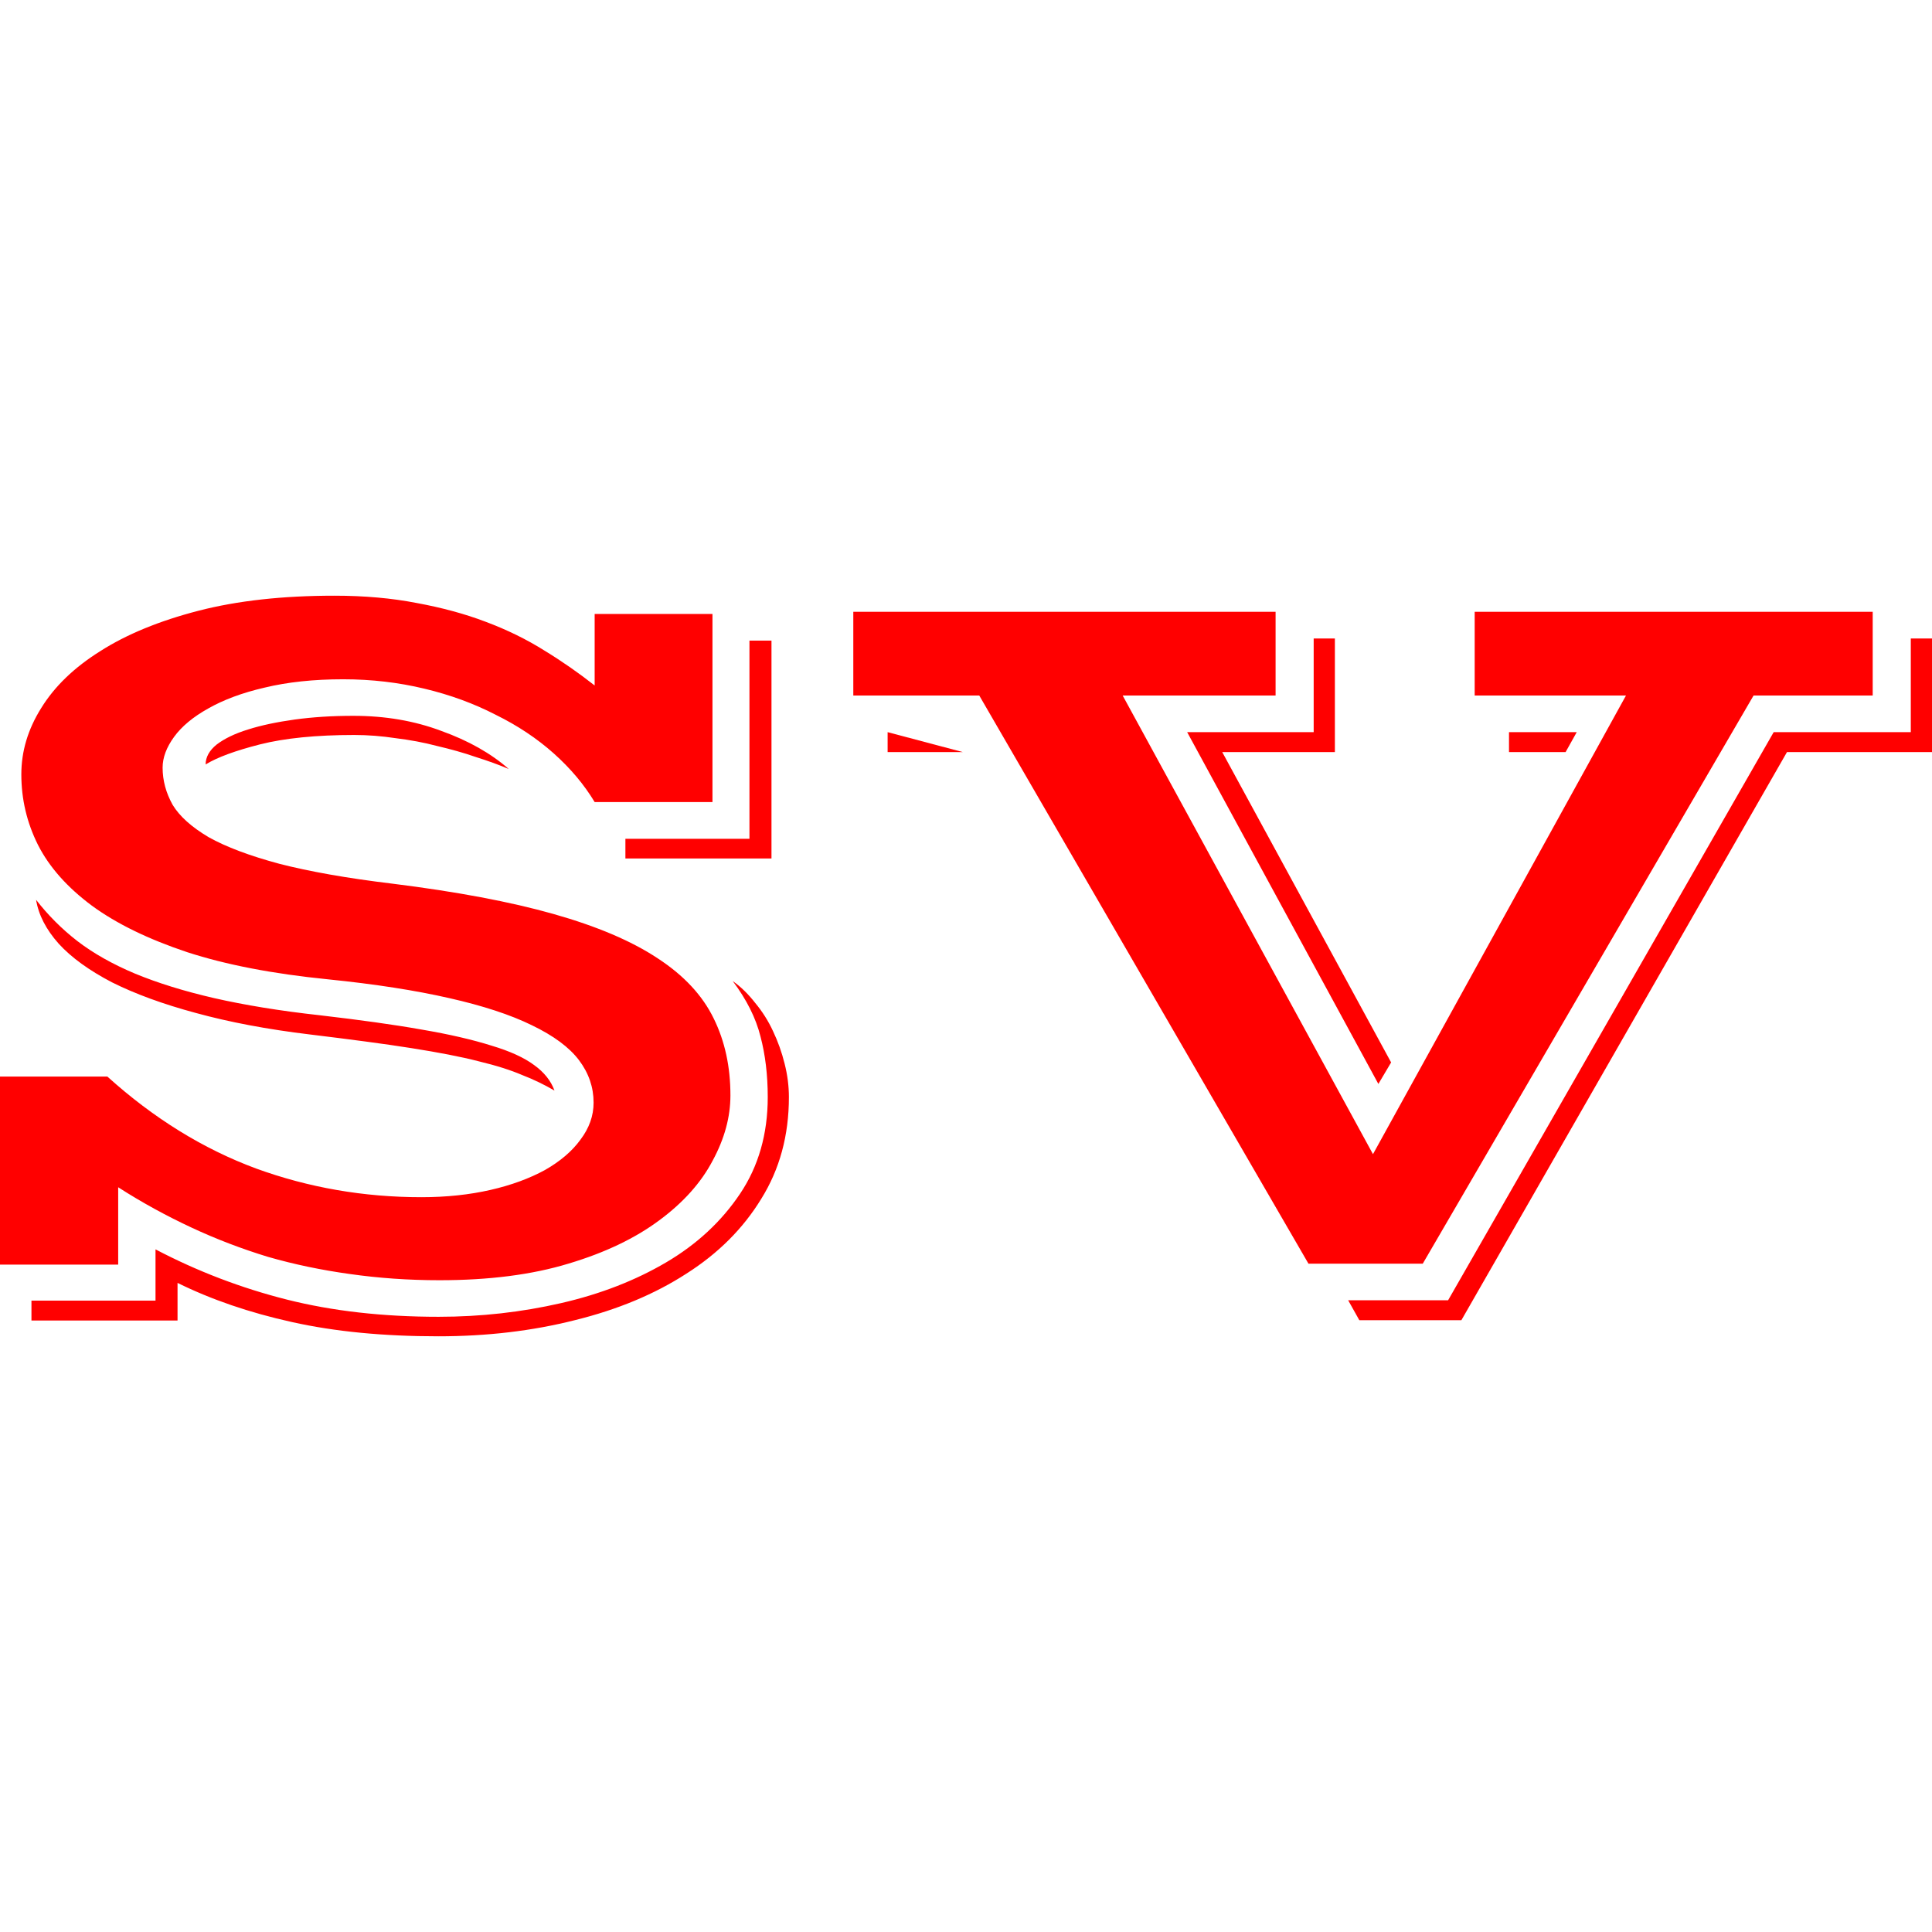 <svg xmlns="http://www.w3.org/2000/svg" version="1.1" xmlns:xlink="http://www.w3.org/1999/xlink" xmlns:svgjs="http://svgjs.com/svgjs" width="120" height="120"><svg width="120" height="120" viewBox="0 0 120 120" fill="none" xmlns="http://www.w3.org/2000/svg">
<path d="M0 66.866H6.667C9.548 69.467 12.628 71.362 15.896 72.575C19.163 73.765 22.596 74.36 26.172 74.36C27.729 74.36 29.164 74.206 30.466 73.908C31.769 73.61 32.895 73.192 33.844 72.674C34.793 72.134 35.533 71.505 36.052 70.789C36.593 70.073 36.869 69.312 36.869 68.486C36.869 67.538 36.571 66.656 35.964 65.852C35.356 65.047 34.385 64.331 33.038 63.681C31.714 63.031 30.003 62.469 27.905 61.995C25.83 61.521 23.313 61.124 20.366 60.827C16.944 60.485 14.03 59.923 11.624 59.14C9.217 58.336 7.241 57.377 5.707 56.253C4.195 55.129 3.069 53.873 2.362 52.484C1.667 51.095 1.325 49.641 1.325 48.098C1.325 46.665 1.733 45.298 2.561 43.976C3.389 42.632 4.614 41.452 6.237 40.438C7.859 39.403 9.891 38.565 12.319 37.937C14.748 37.309 17.562 37 20.774 37C22.64 37 24.34 37.154 25.874 37.452C27.431 37.738 28.866 38.124 30.168 38.62C31.493 39.116 32.707 39.711 33.811 40.405C34.915 41.078 35.953 41.805 36.935 42.576V38.135H44.253V49.817H36.935C36.284 48.737 35.445 47.734 34.396 46.797C33.358 45.872 32.155 45.067 30.786 44.395C29.44 43.7 27.972 43.16 26.36 42.775C24.759 42.389 23.082 42.191 21.315 42.191C19.472 42.191 17.849 42.367 16.436 42.709C15.046 43.028 13.875 43.469 12.926 44.009C11.999 44.527 11.292 45.111 10.818 45.761C10.343 46.412 10.1 47.051 10.1 47.679C10.1 48.483 10.31 49.244 10.718 49.982C11.149 50.699 11.899 51.371 12.959 51.999C14.041 52.605 15.509 53.156 17.353 53.652C19.196 54.126 21.536 54.545 24.373 54.886C28.358 55.382 31.703 56.011 34.385 56.771C37.067 57.531 39.231 58.446 40.854 59.526C42.476 60.584 43.635 61.829 44.331 63.262C45.026 64.673 45.368 66.26 45.368 68.034C45.368 69.379 45.004 70.723 44.264 72.09C43.547 73.456 42.443 74.691 40.953 75.793C39.474 76.895 37.608 77.798 35.323 78.482C33.049 79.176 30.367 79.517 27.298 79.517C25.366 79.517 23.512 79.385 21.735 79.132C19.98 78.889 18.28 78.537 16.635 78.063C15.012 77.567 13.423 76.961 11.889 76.244C10.354 75.528 8.831 74.701 7.341 73.743V78.548H0V66.866ZM38.845 52.098H46.55V39.788H47.918V53.322H38.845V52.098ZM12.772 47.481C12.772 47.029 13.003 46.61 13.456 46.246C13.931 45.883 14.582 45.563 15.41 45.309C16.238 45.045 17.198 44.847 18.302 44.692C19.428 44.538 20.642 44.461 21.945 44.461C23.921 44.461 25.742 44.77 27.409 45.398C29.098 46.004 30.499 46.797 31.603 47.767C30.996 47.503 30.312 47.26 29.55 47.018C28.788 46.753 27.994 46.533 27.144 46.334C26.316 46.114 25.466 45.96 24.572 45.849C23.7 45.717 22.85 45.651 22 45.651C19.637 45.651 17.684 45.849 16.149 46.235C14.637 46.621 13.511 47.029 12.772 47.481ZM2.241 55.889C2.98 56.837 3.83 57.697 4.813 58.457C5.806 59.218 6.998 59.89 8.389 60.474C9.802 61.058 11.436 61.565 13.301 61.995C15.189 62.425 17.386 62.788 19.902 63.064C22.353 63.35 24.439 63.637 26.172 63.945C27.927 64.243 29.384 64.585 30.533 64.948C31.681 65.29 32.564 65.698 33.171 66.15C33.8 66.601 34.219 67.13 34.44 67.737C33.811 67.373 33.138 67.042 32.42 66.767C31.725 66.469 30.831 66.183 29.727 65.918C28.623 65.632 27.232 65.367 25.565 65.103C23.898 64.838 21.79 64.562 19.262 64.254C16.591 63.934 14.229 63.483 12.175 62.92C10.122 62.369 8.389 61.73 6.954 61.014C5.541 60.276 4.437 59.482 3.643 58.611C2.859 57.73 2.395 56.826 2.241 55.889ZM9.659 80.818V77.6C12.264 78.966 14.979 80.002 17.816 80.719C20.653 81.435 23.799 81.788 27.243 81.788C29.87 81.788 32.398 81.501 34.849 80.939C37.299 80.377 39.474 79.528 41.383 78.404C43.293 77.28 44.816 75.859 45.964 74.15C47.112 72.442 47.686 70.436 47.686 68.144C47.686 66.756 47.532 65.499 47.234 64.375C46.947 63.229 46.373 62.083 45.512 60.937C46.031 61.3 46.494 61.763 46.914 62.303C47.344 62.821 47.719 63.405 48.018 64.056C48.316 64.684 48.559 65.356 48.735 66.072C48.912 66.767 49 67.461 49 68.144C49 70.525 48.426 72.63 47.278 74.47C46.152 76.311 44.607 77.853 42.631 79.11C40.655 80.388 38.348 81.347 35.71 81.997C33.06 82.669 30.235 83 27.221 83C23.843 83 20.819 82.713 18.147 82.118C15.498 81.534 13.125 80.719 11.027 79.683V82.019H1.954V80.785H9.659V80.818Z" fill="#FF0000"></path>
<path d="M60.824 43.2H53V38H79.229V43.2H69.731L85.278 71.687L100.993 43.2H91.595V38H116.317V43.2H108.917L88.37 78.489H81.271L60.824 43.2ZM89.943 80.763L110.167 45.475H118.683V39.656H120V46.712H110.993L90.769 82H84.43L83.738 80.763H89.943ZM73.737 45.475H81.595V39.656H82.912V46.712H75.914L86.405 65.99L85.613 67.326L73.737 45.475ZM93.727 45.475H97.934L97.243 46.712H93.727V45.475ZM55.132 45.475L59.797 46.712H60.523H55.132V45.475Z" fill="#FF0000"></path>
</svg><style>@media (prefers-color-scheme: light) { :root { filter: none; } }
</style></svg>